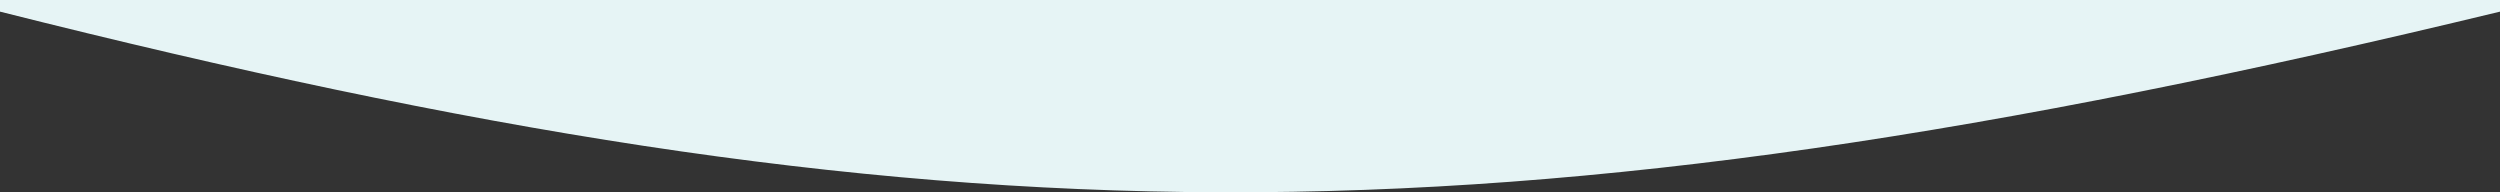 <?xml version="1.0" encoding="utf-8"?>
<!-- Generator: Adobe Illustrator 27.7.0, SVG Export Plug-In . SVG Version: 6.00 Build 0)  -->
<svg version="1.1" id="Layer_1" xmlns="http://www.w3.org/2000/svg" xmlns:xlink="http://www.w3.org/1999/xlink" x="0px" y="0px"
	 viewBox="0 0 1440 110.8" style="enable-background:new 0 0 1440 110.8;" xml:space="preserve">
<rect x="0" y="0" width="1440" height="110.8" fill="#333333" stroke="none"/>
<style type="text/css">
	.st0{fill:#E6F4F5;}
</style>
<path class="st0" d="M1440,6.7V0H0v6.7C540.7,142.9,855.2,148,1440,6.7z"/>
</svg>
